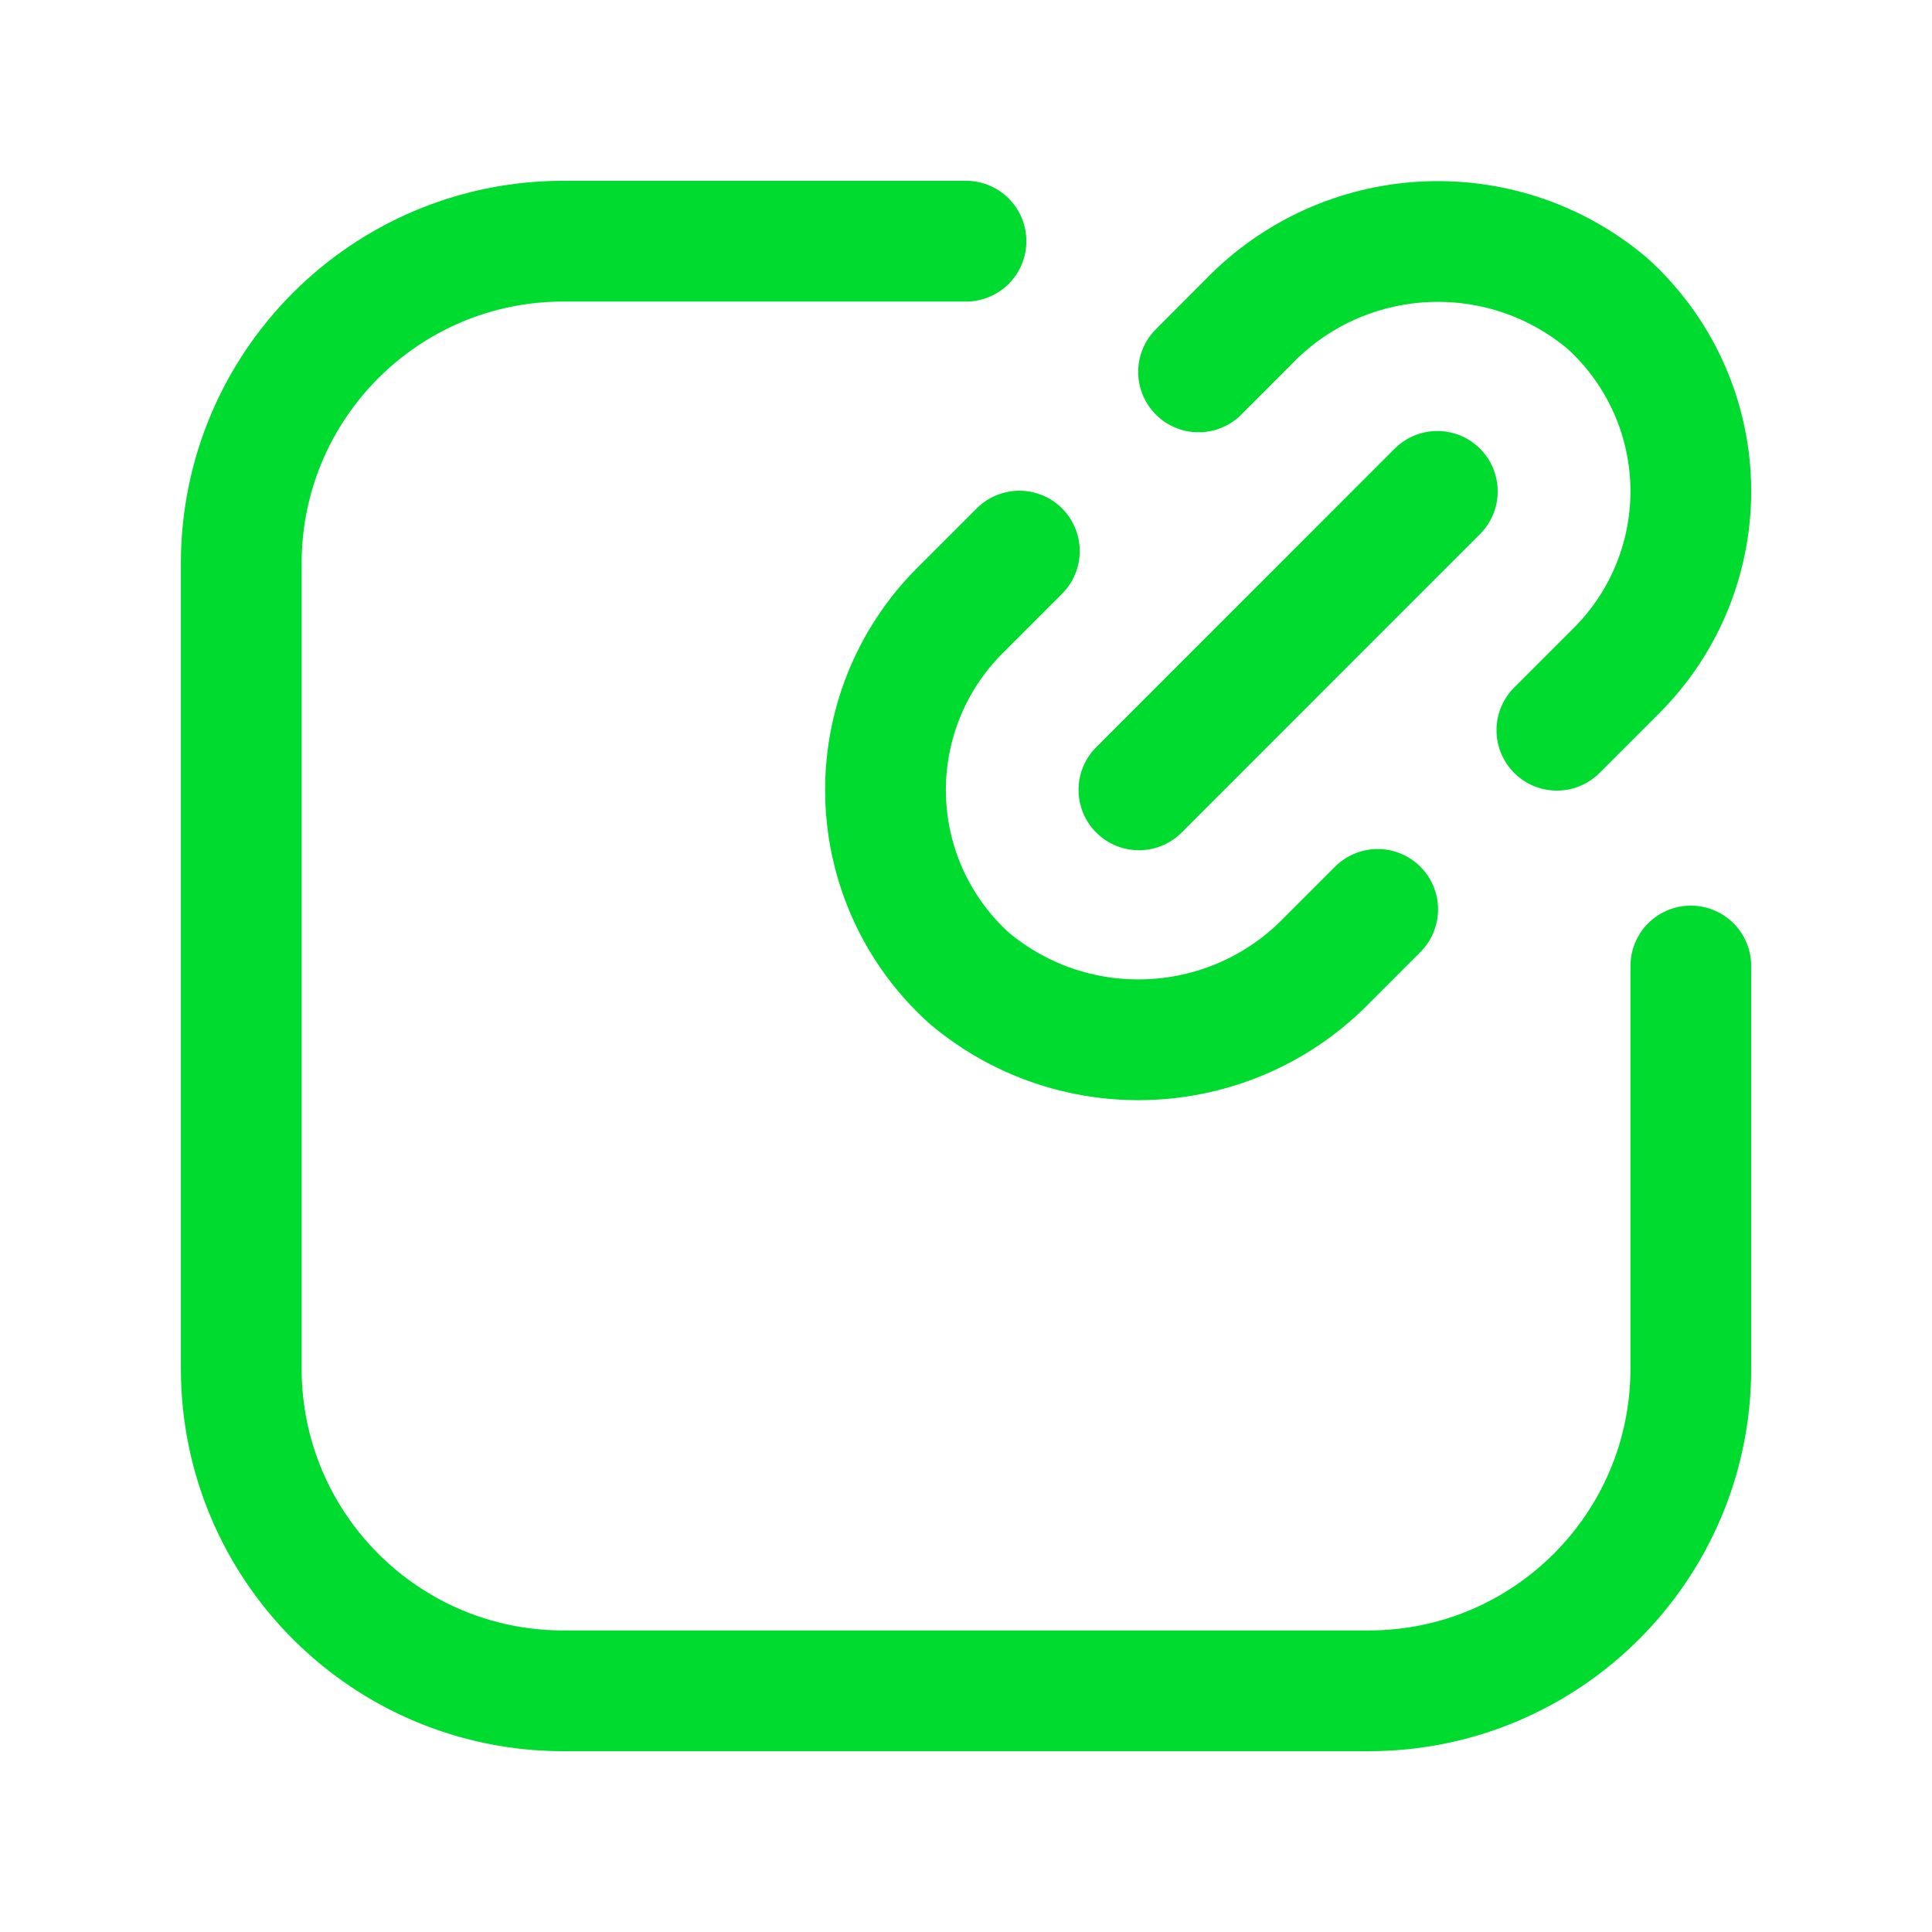 <?xml version="1.0" encoding="UTF-8"?> <svg xmlns="http://www.w3.org/2000/svg" width="24" height="24" viewBox="0 0 24 24" fill="none"><path d="M19.34 9.071L20.081 8.33C20.693 7.719 21.026 6.883 21.003 6.019C20.98 5.156 20.602 4.339 19.959 3.762C18.641 2.659 16.695 2.765 15.504 4.004L14.889 4.62" stroke="#00DB30" stroke-width="1.5" stroke-linecap="round" stroke-linejoin="round"></path><path d="M12.663 6.846L11.922 7.587C11.311 8.198 10.978 9.033 11.001 9.897C11.024 10.761 11.401 11.578 12.044 12.155C13.362 13.258 15.309 13.151 16.499 11.912L17.114 11.297" stroke="#00DB30" stroke-width="1.5" stroke-linecap="round" stroke-linejoin="round"></path><path d="M21.004 12V17.002C21.004 19.212 19.212 21.004 17.002 21.004H6.998C4.788 21.004 2.997 19.212 2.997 17.002V6.998C2.997 4.788 4.788 2.996 6.998 2.996H12" stroke="#00DB30" stroke-width="1.5" stroke-linecap="round" stroke-linejoin="round"></path><path d="M17.855 6.104L14.148 9.812" stroke="#00DB30" stroke-width="1.5" stroke-linecap="round" stroke-linejoin="round"></path></svg> 